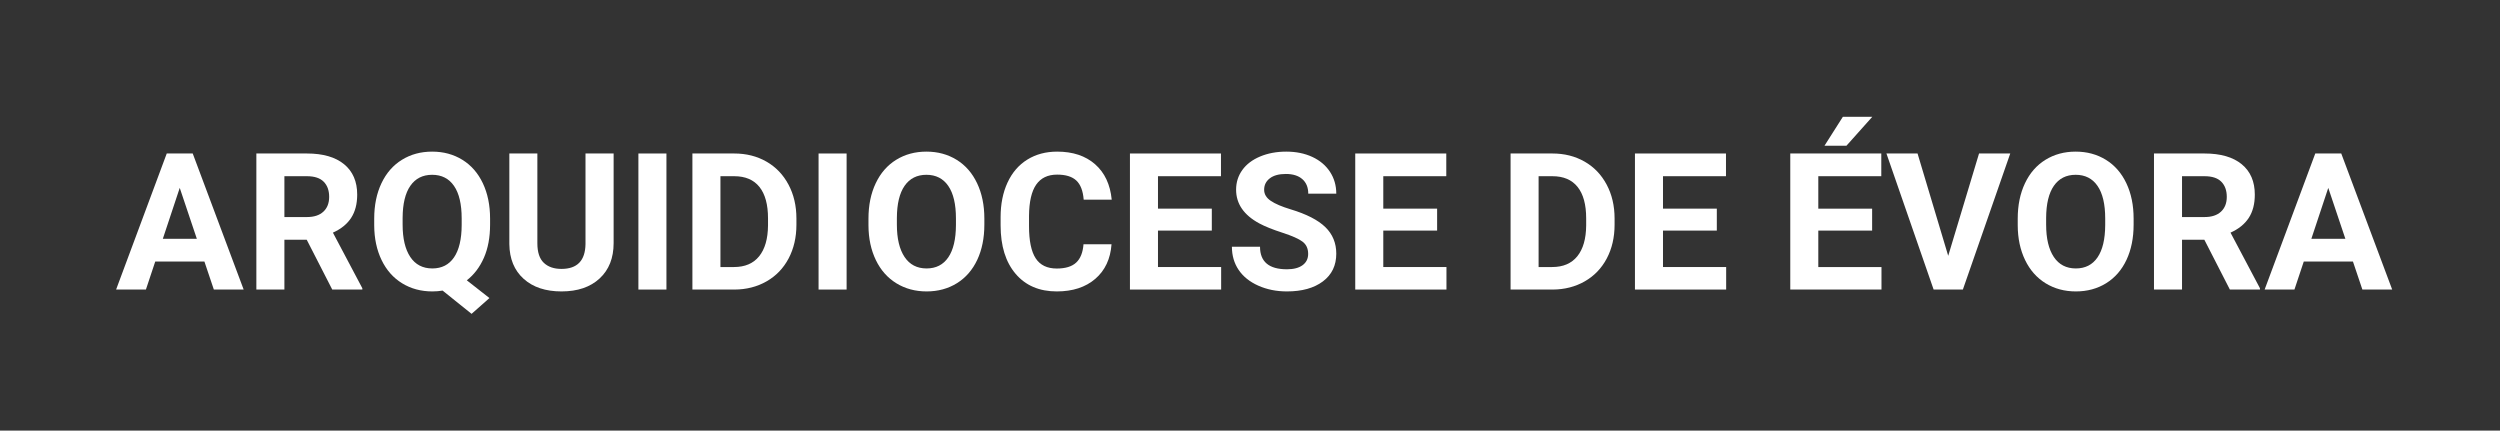 <?xml version="1.0" encoding="UTF-8" standalone="no"?>
<!DOCTYPE svg PUBLIC "-//W3C//DTD SVG 1.1//EN" "http://www.w3.org/Graphics/SVG/1.1/DTD/svg11.dtd">
<svg width="100%" height="100%" viewBox="0 0 209 36" version="1.1" xmlns="http://www.w3.org/2000/svg" xmlns:xlink="http://www.w3.org/1999/xlink" xml:space="preserve" xmlns:serif="http://www.serif.com/" style="fill-rule:evenodd;clip-rule:evenodd;stroke-linejoin:round;stroke-miterlimit:1.414;">
    <rect x="0" y="0" width="209" height="36" fill="#333333" stroke="none"/>
    <g transform="matrix(1,0,0,1,-180.722,-360.069)">
        <g>
            <g transform="matrix(1.164,0,0,1.008,-29.687,-2.83)">
                <g id="LOGO">
                    <rect x="180.722" y="360.069" width="179.16" height="35.719" style="fill:none;"/>
                </g>
            </g>
            <g transform="matrix(1,0,0,1,11.947,-0.909)">
                <path d="M185.863,382.841L181.754,382.841L180.973,385.185L178.481,385.185L182.715,373.81L184.887,373.81L189.145,385.185L186.652,385.185L185.863,382.841ZM182.387,380.943L185.231,380.943L183.801,376.685L182.387,380.943Z" style="fill:white;fill-rule:nonzero;"/>
                <path d="M194.418,381.021L192.551,381.021L192.551,385.185L190.207,385.185L190.207,373.81L194.434,373.81C195.777,373.81 196.814,374.11 197.543,374.709C198.272,375.308 198.637,376.154 198.637,377.248C198.637,378.024 198.469,378.671 198.133,379.189C197.797,379.707 197.288,380.12 196.606,380.427L199.067,385.076L199.067,385.185L196.551,385.185L194.418,381.021ZM192.551,379.123L194.442,379.123C195.03,379.123 195.486,378.973 195.809,378.673C196.132,378.374 196.293,377.961 196.293,377.435C196.293,376.899 196.141,376.477 195.836,376.17C195.531,375.862 195.064,375.709 194.434,375.709L192.551,375.709L192.551,379.123Z" style="fill:white;fill-rule:nonzero;"/>
                <path d="M209.746,379.755C209.746,380.818 209.574,381.741 209.231,382.525C208.887,383.309 208.41,383.938 207.801,384.412L209.692,385.896L208.199,387.216L205.777,385.271C205.501,385.318 205.215,385.341 204.918,385.341C203.975,385.341 203.134,385.115 202.395,384.662C201.655,384.209 201.082,383.561 200.676,382.72C200.27,381.879 200.064,380.912 200.059,379.818L200.059,379.255C200.059,378.136 200.261,377.15 200.664,376.298C201.068,375.447 201.638,374.793 202.375,374.338C203.112,373.882 203.955,373.654 204.902,373.654C205.85,373.654 206.693,373.882 207.43,374.338C208.167,374.793 208.737,375.447 209.141,376.298C209.544,377.15 209.746,378.133 209.746,379.248L209.746,379.755ZM207.371,379.24C207.371,378.047 207.158,377.141 206.731,376.521C206.304,375.901 205.694,375.591 204.902,375.591C204.116,375.591 203.509,375.897 203.082,376.509C202.655,377.121 202.439,378.019 202.434,379.201L202.434,379.755C202.434,380.917 202.647,381.818 203.074,382.459C203.501,383.099 204.116,383.42 204.918,383.42C205.705,383.42 206.309,383.111 206.731,382.494C207.152,381.877 207.366,380.977 207.371,379.795L207.371,379.24Z" style="fill:white;fill-rule:nonzero;"/>
                <path d="M220.074,373.81L220.074,381.302C220.074,382.547 219.685,383.532 218.906,384.255C218.128,384.979 217.064,385.341 215.715,385.341C214.387,385.341 213.332,384.99 212.551,384.287C211.77,383.584 211.371,382.617 211.356,381.388L211.356,373.81L213.699,373.81L213.699,381.318C213.699,382.063 213.878,382.606 214.235,382.947C214.591,383.288 215.085,383.459 215.715,383.459C217.033,383.459 217.702,382.766 217.723,381.38L217.723,373.81L220.074,373.81Z" style="fill:white;fill-rule:nonzero;"/>
                <rect x="222.145" y="373.81" width="2.344" height="11.375" style="fill:white;fill-rule:nonzero;"/>
                <path d="M226.66,385.185L226.66,373.81L230.16,373.81C231.16,373.81 232.055,374.035 232.844,374.486C233.633,374.936 234.249,375.577 234.692,376.408C235.134,377.239 235.356,378.183 235.356,379.24L235.356,379.763C235.356,380.821 235.138,381.761 234.703,382.584C234.268,383.407 233.655,384.045 232.863,384.498C232.072,384.951 231.179,385.18 230.184,385.185L226.66,385.185ZM229.004,375.709L229.004,383.302L230.137,383.302C231.054,383.302 231.754,383.003 232.238,382.404C232.723,381.805 232.97,380.948 232.981,379.834L232.981,379.232C232.981,378.076 232.741,377.2 232.262,376.603C231.783,376.007 231.082,375.709 230.16,375.709L229.004,375.709Z" style="fill:white;fill-rule:nonzero;"/>
                <rect x="237.207" y="373.81" width="2.344" height="11.375" style="fill:white;fill-rule:nonzero;"/>
                <path d="M251.067,379.755C251.067,380.875 250.869,381.857 250.473,382.701C250.077,383.545 249.511,384.196 248.774,384.654C248.037,385.112 247.192,385.341 246.238,385.341C245.296,385.341 244.455,385.115 243.715,384.662C242.975,384.209 242.402,383.561 241.996,382.72C241.59,381.879 241.384,380.912 241.379,379.818L241.379,379.255C241.379,378.136 241.581,377.15 241.985,376.298C242.388,375.447 242.958,374.793 243.695,374.338C244.432,373.882 245.275,373.654 246.223,373.654C247.171,373.654 248.013,373.882 248.75,374.338C249.487,374.793 250.057,375.447 250.461,376.298C250.865,377.15 251.067,378.133 251.067,379.248L251.067,379.755ZM248.692,379.24C248.692,378.047 248.478,377.141 248.051,376.521C247.624,375.901 247.014,375.591 246.223,375.591C245.436,375.591 244.83,375.897 244.402,376.509C243.975,377.121 243.759,378.019 243.754,379.201L243.754,379.755C243.754,380.917 243.968,381.818 244.395,382.459C244.822,383.099 245.436,383.42 246.238,383.42C247.025,383.42 247.629,383.111 248.051,382.494C248.473,381.877 248.686,380.977 248.692,379.795L248.692,379.24Z" style="fill:white;fill-rule:nonzero;"/>
                <path d="M261.699,381.396C261.611,382.62 261.159,383.584 260.344,384.287C259.529,384.99 258.455,385.341 257.121,385.341C255.663,385.341 254.516,384.851 253.68,383.869C252.844,382.887 252.426,381.539 252.426,379.826L252.426,379.13C252.426,378.037 252.619,377.073 253.004,376.24C253.389,375.407 253.94,374.767 254.656,374.322C255.373,373.877 256.205,373.654 257.152,373.654C258.465,373.654 259.522,374.005 260.324,374.709C261.126,375.412 261.59,376.399 261.715,377.67L259.371,377.67C259.314,376.935 259.11,376.403 258.758,376.072C258.406,375.741 257.871,375.576 257.152,375.576C256.371,375.576 255.787,375.856 255.399,376.416C255.011,376.976 254.811,377.844 254.801,379.021L254.801,379.88C254.801,381.11 254.987,382.008 255.36,382.576C255.732,383.144 256.319,383.427 257.121,383.427C257.845,383.427 258.386,383.262 258.742,382.931C259.099,382.601 259.304,382.089 259.356,381.396L261.699,381.396Z" style="fill:white;fill-rule:nonzero;"/>
                <path d="M270.082,380.255L265.582,380.255L265.582,383.302L270.863,383.302L270.863,385.185L263.238,385.185L263.238,373.81L270.848,373.81L270.848,375.709L265.582,375.709L265.582,378.42L270.082,378.42L270.082,380.255Z" style="fill:white;fill-rule:nonzero;"/>
                <path d="M278.137,382.201C278.137,381.758 277.981,381.418 277.668,381.181C277.356,380.944 276.793,380.694 275.981,380.431C275.168,380.168 274.525,379.909 274.051,379.654C272.759,378.956 272.113,378.016 272.113,376.834C272.113,376.219 272.287,375.671 272.633,375.189C272.979,374.707 273.477,374.331 274.125,374.06C274.774,373.789 275.501,373.654 276.309,373.654C277.121,373.654 277.845,373.801 278.481,374.095C279.116,374.39 279.61,374.805 279.961,375.341C280.313,375.878 280.488,376.487 280.488,377.17L278.145,377.17C278.145,376.649 277.981,376.244 277.652,375.955C277.324,375.666 276.863,375.521 276.27,375.521C275.697,375.521 275.251,375.642 274.934,375.884C274.616,376.127 274.457,376.446 274.457,376.841C274.457,377.211 274.643,377.521 275.016,377.771C275.388,378.021 275.936,378.255 276.66,378.474C277.994,378.875 278.965,379.373 279.574,379.966C280.184,380.56 280.488,381.3 280.488,382.185C280.488,383.17 280.116,383.942 279.371,384.502C278.626,385.061 277.624,385.341 276.363,385.341C275.488,385.341 274.692,385.181 273.973,384.861C273.254,384.541 272.706,384.102 272.328,383.545C271.951,382.987 271.762,382.341 271.762,381.607L274.113,381.607C274.113,382.862 274.863,383.49 276.363,383.49C276.921,383.49 277.356,383.377 277.668,383.15C277.981,382.923 278.137,382.607 278.137,382.201Z" style="fill:white;fill-rule:nonzero;"/>
                <path d="M288.918,380.255L284.418,380.255L284.418,383.302L289.699,383.302L289.699,385.185L282.074,385.185L282.074,373.81L289.684,373.81L289.684,375.709L284.418,375.709L284.418,378.42L288.918,378.42L288.918,380.255Z" style="fill:white;fill-rule:nonzero;"/>
                <path d="M295.059,385.185L295.059,373.81L298.559,373.81C299.559,373.81 300.453,374.035 301.242,374.486C302.031,374.936 302.647,375.577 303.09,376.408C303.533,377.239 303.754,378.183 303.754,379.24L303.754,379.763C303.754,380.821 303.537,381.761 303.102,382.584C302.667,383.407 302.054,384.045 301.262,384.498C300.47,384.951 299.577,385.18 298.582,385.185L295.059,385.185ZM297.402,375.709L297.402,383.302L298.535,383.302C299.452,383.302 300.152,383.003 300.637,382.404C301.121,381.805 301.369,380.948 301.379,379.834L301.379,379.232C301.379,378.076 301.139,377.2 300.66,376.603C300.181,376.007 299.481,375.709 298.559,375.709L297.402,375.709Z" style="fill:white;fill-rule:nonzero;"/>
                <path d="M312.301,380.255L307.801,380.255L307.801,383.302L313.082,383.302L313.082,385.185L305.457,385.185L305.457,373.81L313.067,373.81L313.067,375.709L307.801,375.709L307.801,378.42L312.301,378.42L312.301,380.255Z" style="fill:white;fill-rule:nonzero;"/>
                <path d="M325.285,380.255L320.785,380.255L320.785,383.302L326.067,383.302L326.067,385.185L318.442,385.185L318.442,373.81L326.051,373.81L326.051,375.709L320.785,375.709L320.785,378.42L325.285,378.42L325.285,380.255ZM322.84,370.74L325.301,370.74L323.137,373.162L321.301,373.162L322.84,370.74Z" style="fill:white;fill-rule:nonzero;"/>
                <path d="M331.645,382.365L334.223,373.81L336.832,373.81L332.871,385.185L330.426,385.185L326.481,373.81L329.082,373.81L331.645,382.365Z" style="fill:white;fill-rule:nonzero;"/>
                <path d="M347.145,379.755C347.145,380.875 346.947,381.857 346.551,382.701C346.155,383.545 345.589,384.196 344.852,384.654C344.115,385.112 343.27,385.341 342.317,385.341C341.374,385.341 340.533,385.115 339.793,384.662C339.054,384.209 338.481,383.561 338.074,382.72C337.668,381.879 337.462,380.912 337.457,379.818L337.457,379.255C337.457,378.136 337.659,377.15 338.063,376.298C338.466,375.447 339.037,374.793 339.774,374.338C340.511,373.882 341.353,373.654 342.301,373.654C343.249,373.654 344.091,373.882 344.828,374.338C345.565,374.793 346.136,375.447 346.539,376.298C346.943,377.15 347.145,378.133 347.145,379.248L347.145,379.755ZM344.77,379.24C344.77,378.047 344.556,377.141 344.129,376.521C343.702,375.901 343.093,375.591 342.301,375.591C341.514,375.591 340.908,375.897 340.481,376.509C340.054,377.121 339.837,378.019 339.832,379.201L339.832,379.755C339.832,380.917 340.046,381.818 340.473,382.459C340.9,383.099 341.514,383.42 342.317,383.42C343.103,383.42 343.707,383.111 344.129,382.494C344.551,381.877 344.764,380.977 344.77,379.795L344.77,379.24Z" style="fill:white;fill-rule:nonzero;"/>
                <path d="M353.059,381.021L351.192,381.021L351.192,385.185L348.848,385.185L348.848,373.81L353.074,373.81C354.418,373.81 355.455,374.11 356.184,374.709C356.913,375.308 357.277,376.154 357.277,377.248C357.277,378.024 357.11,378.671 356.774,379.189C356.438,379.707 355.929,380.12 355.246,380.427L357.707,385.076L357.707,385.185L355.192,385.185L353.059,381.021ZM351.192,379.123L353.082,379.123C353.671,379.123 354.126,378.973 354.449,378.673C354.772,378.374 354.934,377.961 354.934,377.435C354.934,376.899 354.781,376.477 354.477,376.17C354.172,375.862 353.705,375.709 353.074,375.709L351.192,375.709L351.192,379.123Z" style="fill:white;fill-rule:nonzero;"/>
                <path d="M365.481,382.841L361.371,382.841L360.59,385.185L358.098,385.185L362.332,373.81L364.504,373.81L368.762,385.185L366.27,385.185L365.481,382.841ZM362.004,380.943L364.848,380.943L363.418,376.685L362.004,380.943Z" style="fill:white;fill-rule:nonzero;"/>
            </g>
        </g>
    </g>
</svg>
